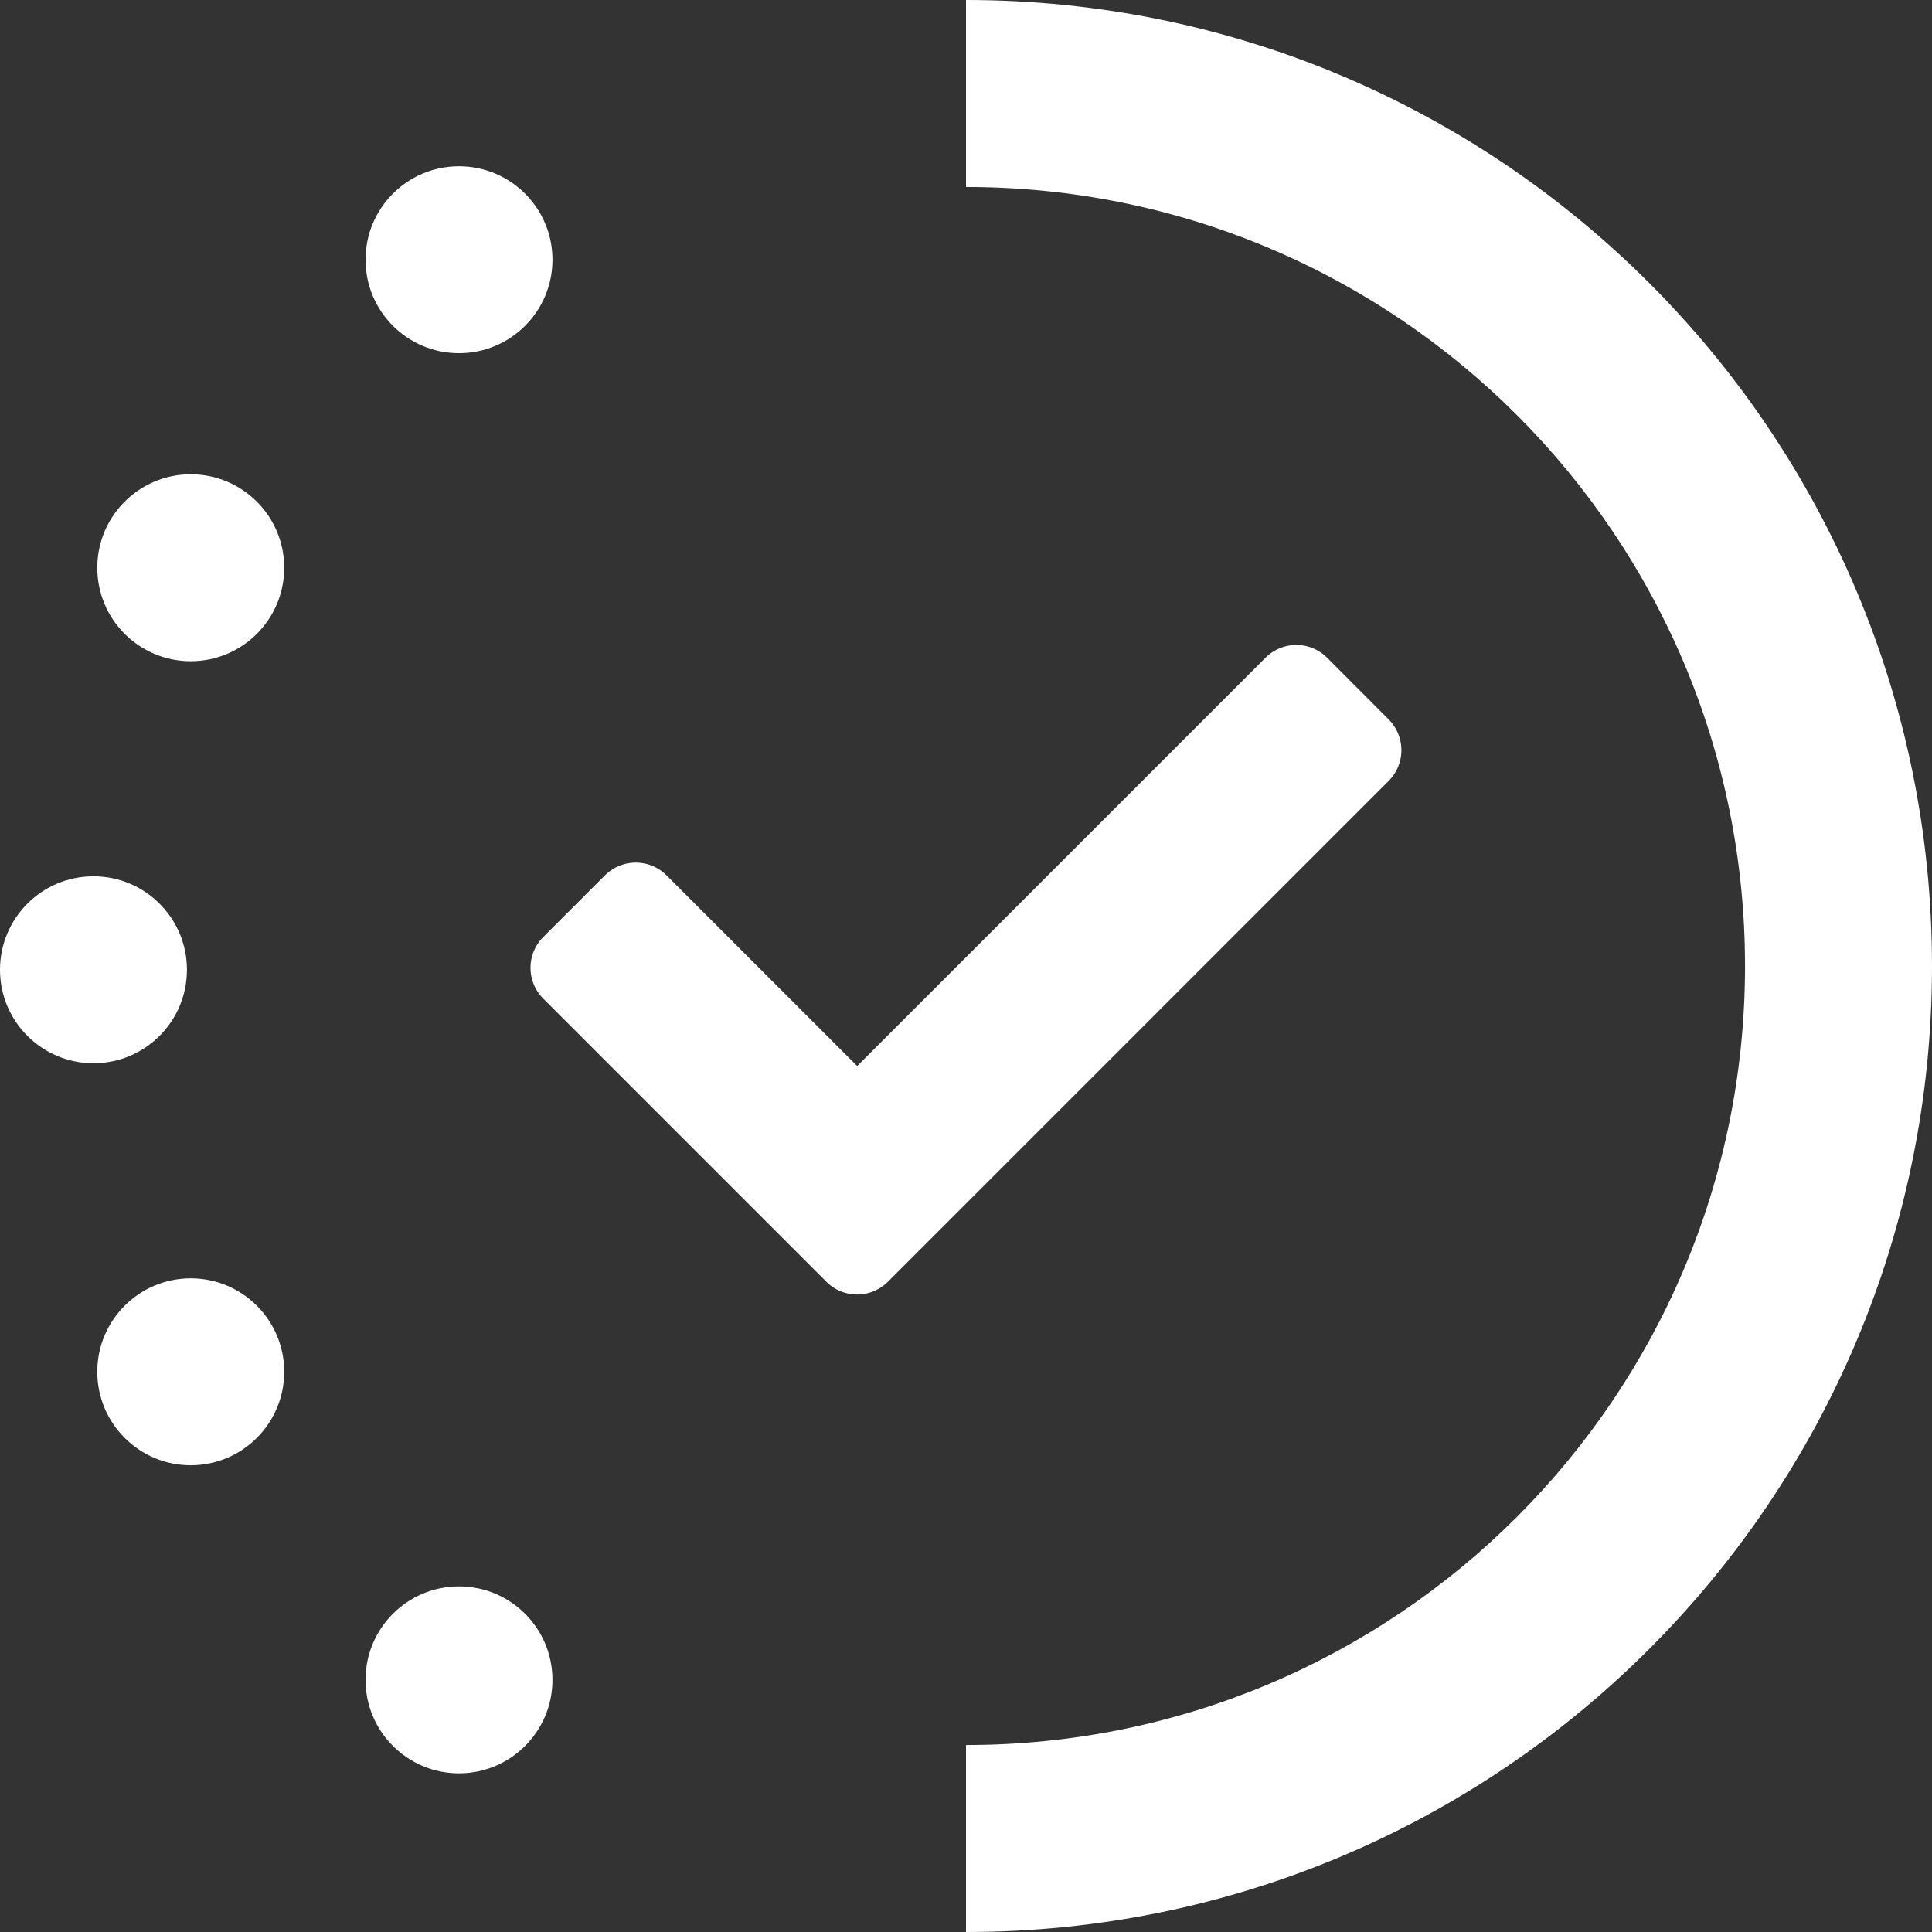 <svg id="Layer_1" data-name="Layer 1" xmlns="http://www.w3.org/2000/svg" viewBox="0 0 512 512"><rect x="0" y="0" width="512" height="512" fill="#333333" stroke="none"/><defs><style>.cls-1{fill:#fff;}</style></defs><path class="cls-1" d="M256-.3V49.25c114.06,0,206.45,92.38,206.45,206.45S370.06,462.15,256,462.15V511.7c141.42,0,256-114.58,256-256S397.42-.3,256-.3Z" transform="translate(0 0.3)"/><circle class="cls-1" cx="121.64" cy="68.83" r="24.77"/><circle class="cls-1" cx="24.77" cy="257" r="24.77"/><circle class="cls-1" cx="121.64" cy="445.18" r="24.77"/><circle class="cls-1" cx="50.55" cy="363.54" r="24.77"/><circle class="cls-1" cx="50.55" cy="150.46" r="24.77"/><path class="cls-1" d="M219,339.37l-75-75A11.53,11.53,0,0,1,144,248l16.32-16.32a11.55,11.55,0,0,1,16.32,0l50.53,50.53L335.38,174a11.55,11.55,0,0,1,16.32,0L368,190.34a11.53,11.53,0,0,1,0,16.32L235.31,339.37a11.53,11.53,0,0,1-16.32,0Z" transform="translate(0 0.3)"/></svg>